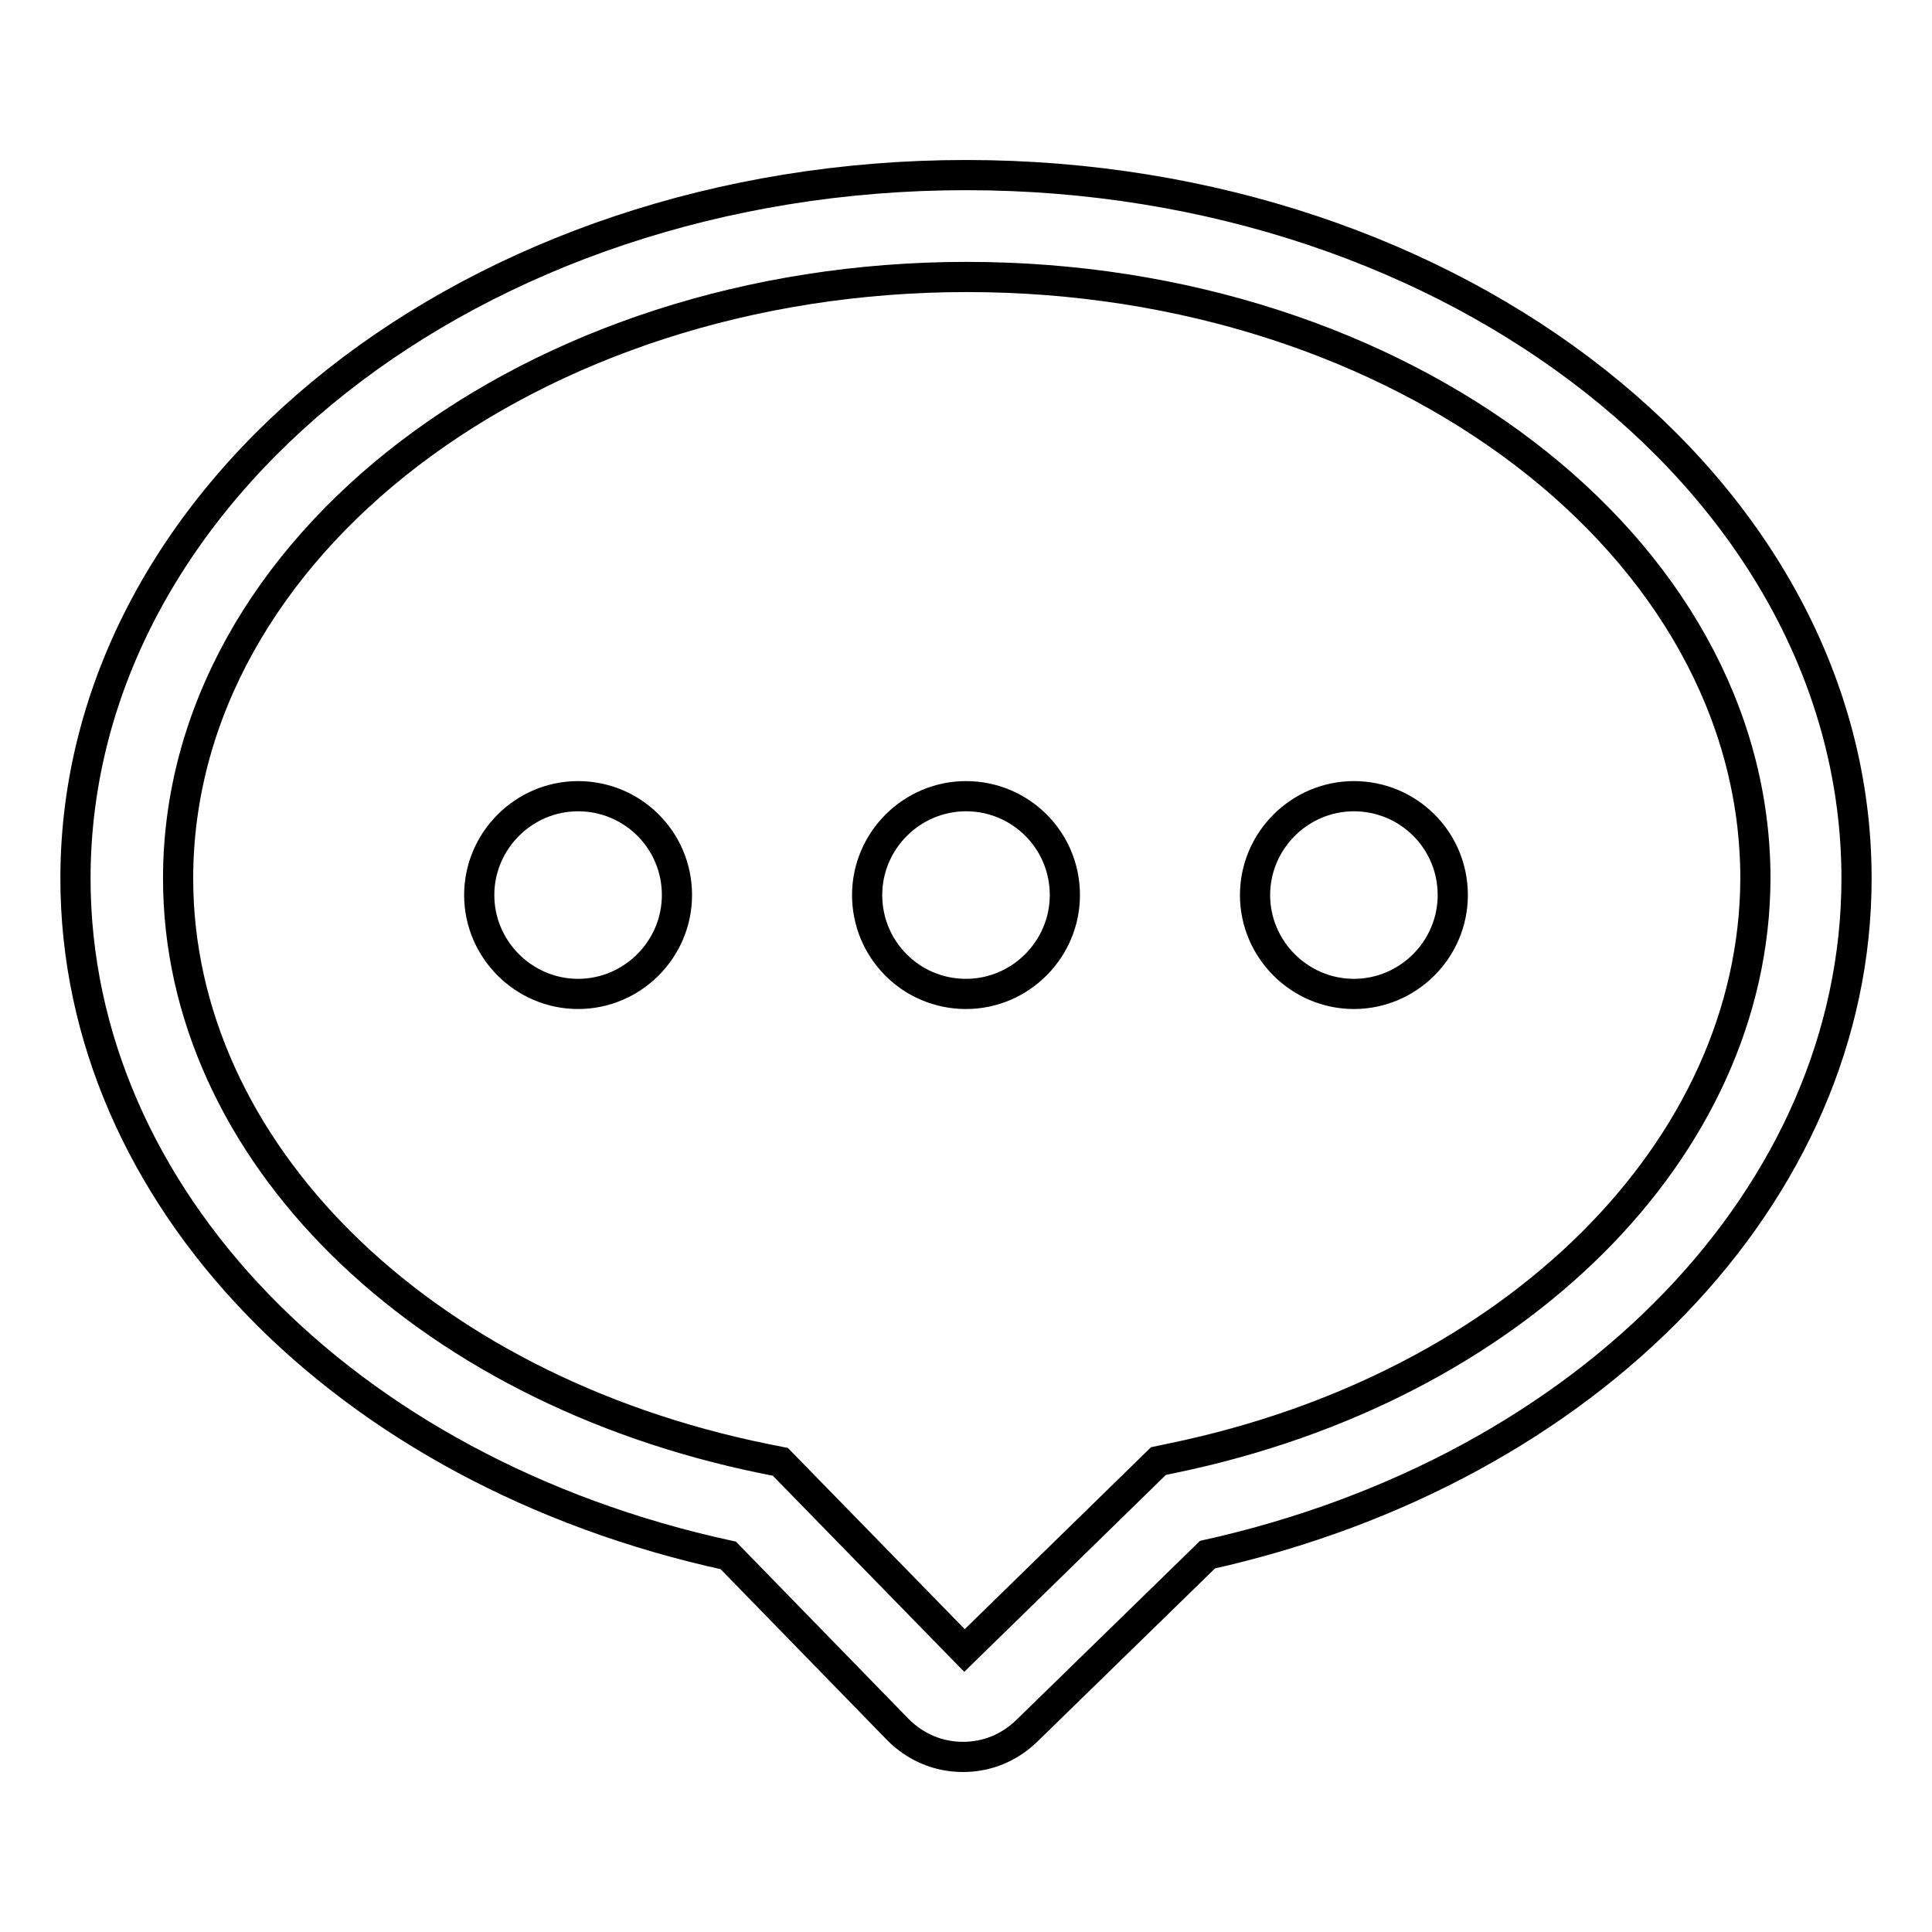 <?xml version="1.0" encoding="utf-8"?>
<!-- Svg Vector Icons : http://www.onlinewebfonts.com/icon -->
<!DOCTYPE svg PUBLIC "-//W3C//DTD SVG 1.1//EN" "http://www.w3.org/Graphics/SVG/1.1/DTD/svg11.dtd">
<svg version="1.1" xmlns="http://www.w3.org/2000/svg" xmlns:xlink="http://www.w3.org/1999/xlink" x="0px" y="0px" viewBox="0 0 256 256" enable-background="new 0 0 256 256" xml:space="preserve">
<g> <path stroke-width="4" fill-opacity="0" stroke="#000000"  d="M128,23.2C62.9,23.2,10,65,10,116.4c0,42,35.5,78.6,86.5,89.7l22.5,23.1c2.3,2.3,5.3,3.6,8.6,3.6 c3.2,0,6.1-1.2,8.4-3.4l24-23.4c50.7-11.3,86-47.9,86-89.6C246,65,193.1,23.2,128,23.2z M155.4,193.2l-1.9,0.4l-25.7,25.1l-24.4-25 l-2-0.4c-45.8-9.3-77.8-40.9-77.8-76.9c0-43.9,46.9-79.7,104.5-79.7s104.5,35.7,104.5,79.7C232.5,152.2,200.8,183.8,155.4,193.2 L155.4,193.2z M76.6,105.5c-7.2,0-13.1,5.9-13.1,13.1c0,7.2,5.9,13.1,13.1,13.1c7.2,0,13.1-5.9,13.1-13.1 C89.7,111.3,83.8,105.5,76.6,105.5z M128,105.5c-7.2,0-13.1,5.9-13.1,13.1c0,7.2,5.8,13.1,13.1,13.1c7.2,0,13.1-5.9,13.1-13.1 C141.1,111.3,135.2,105.5,128,105.5z M179.4,105.5c-7.2,0-13.1,5.9-13.1,13.1c0,7.2,5.9,13.1,13.1,13.1c7.2,0,13.1-5.9,13.1-13.1 C192.5,111.3,186.6,105.5,179.4,105.5z"/></g>
</svg>